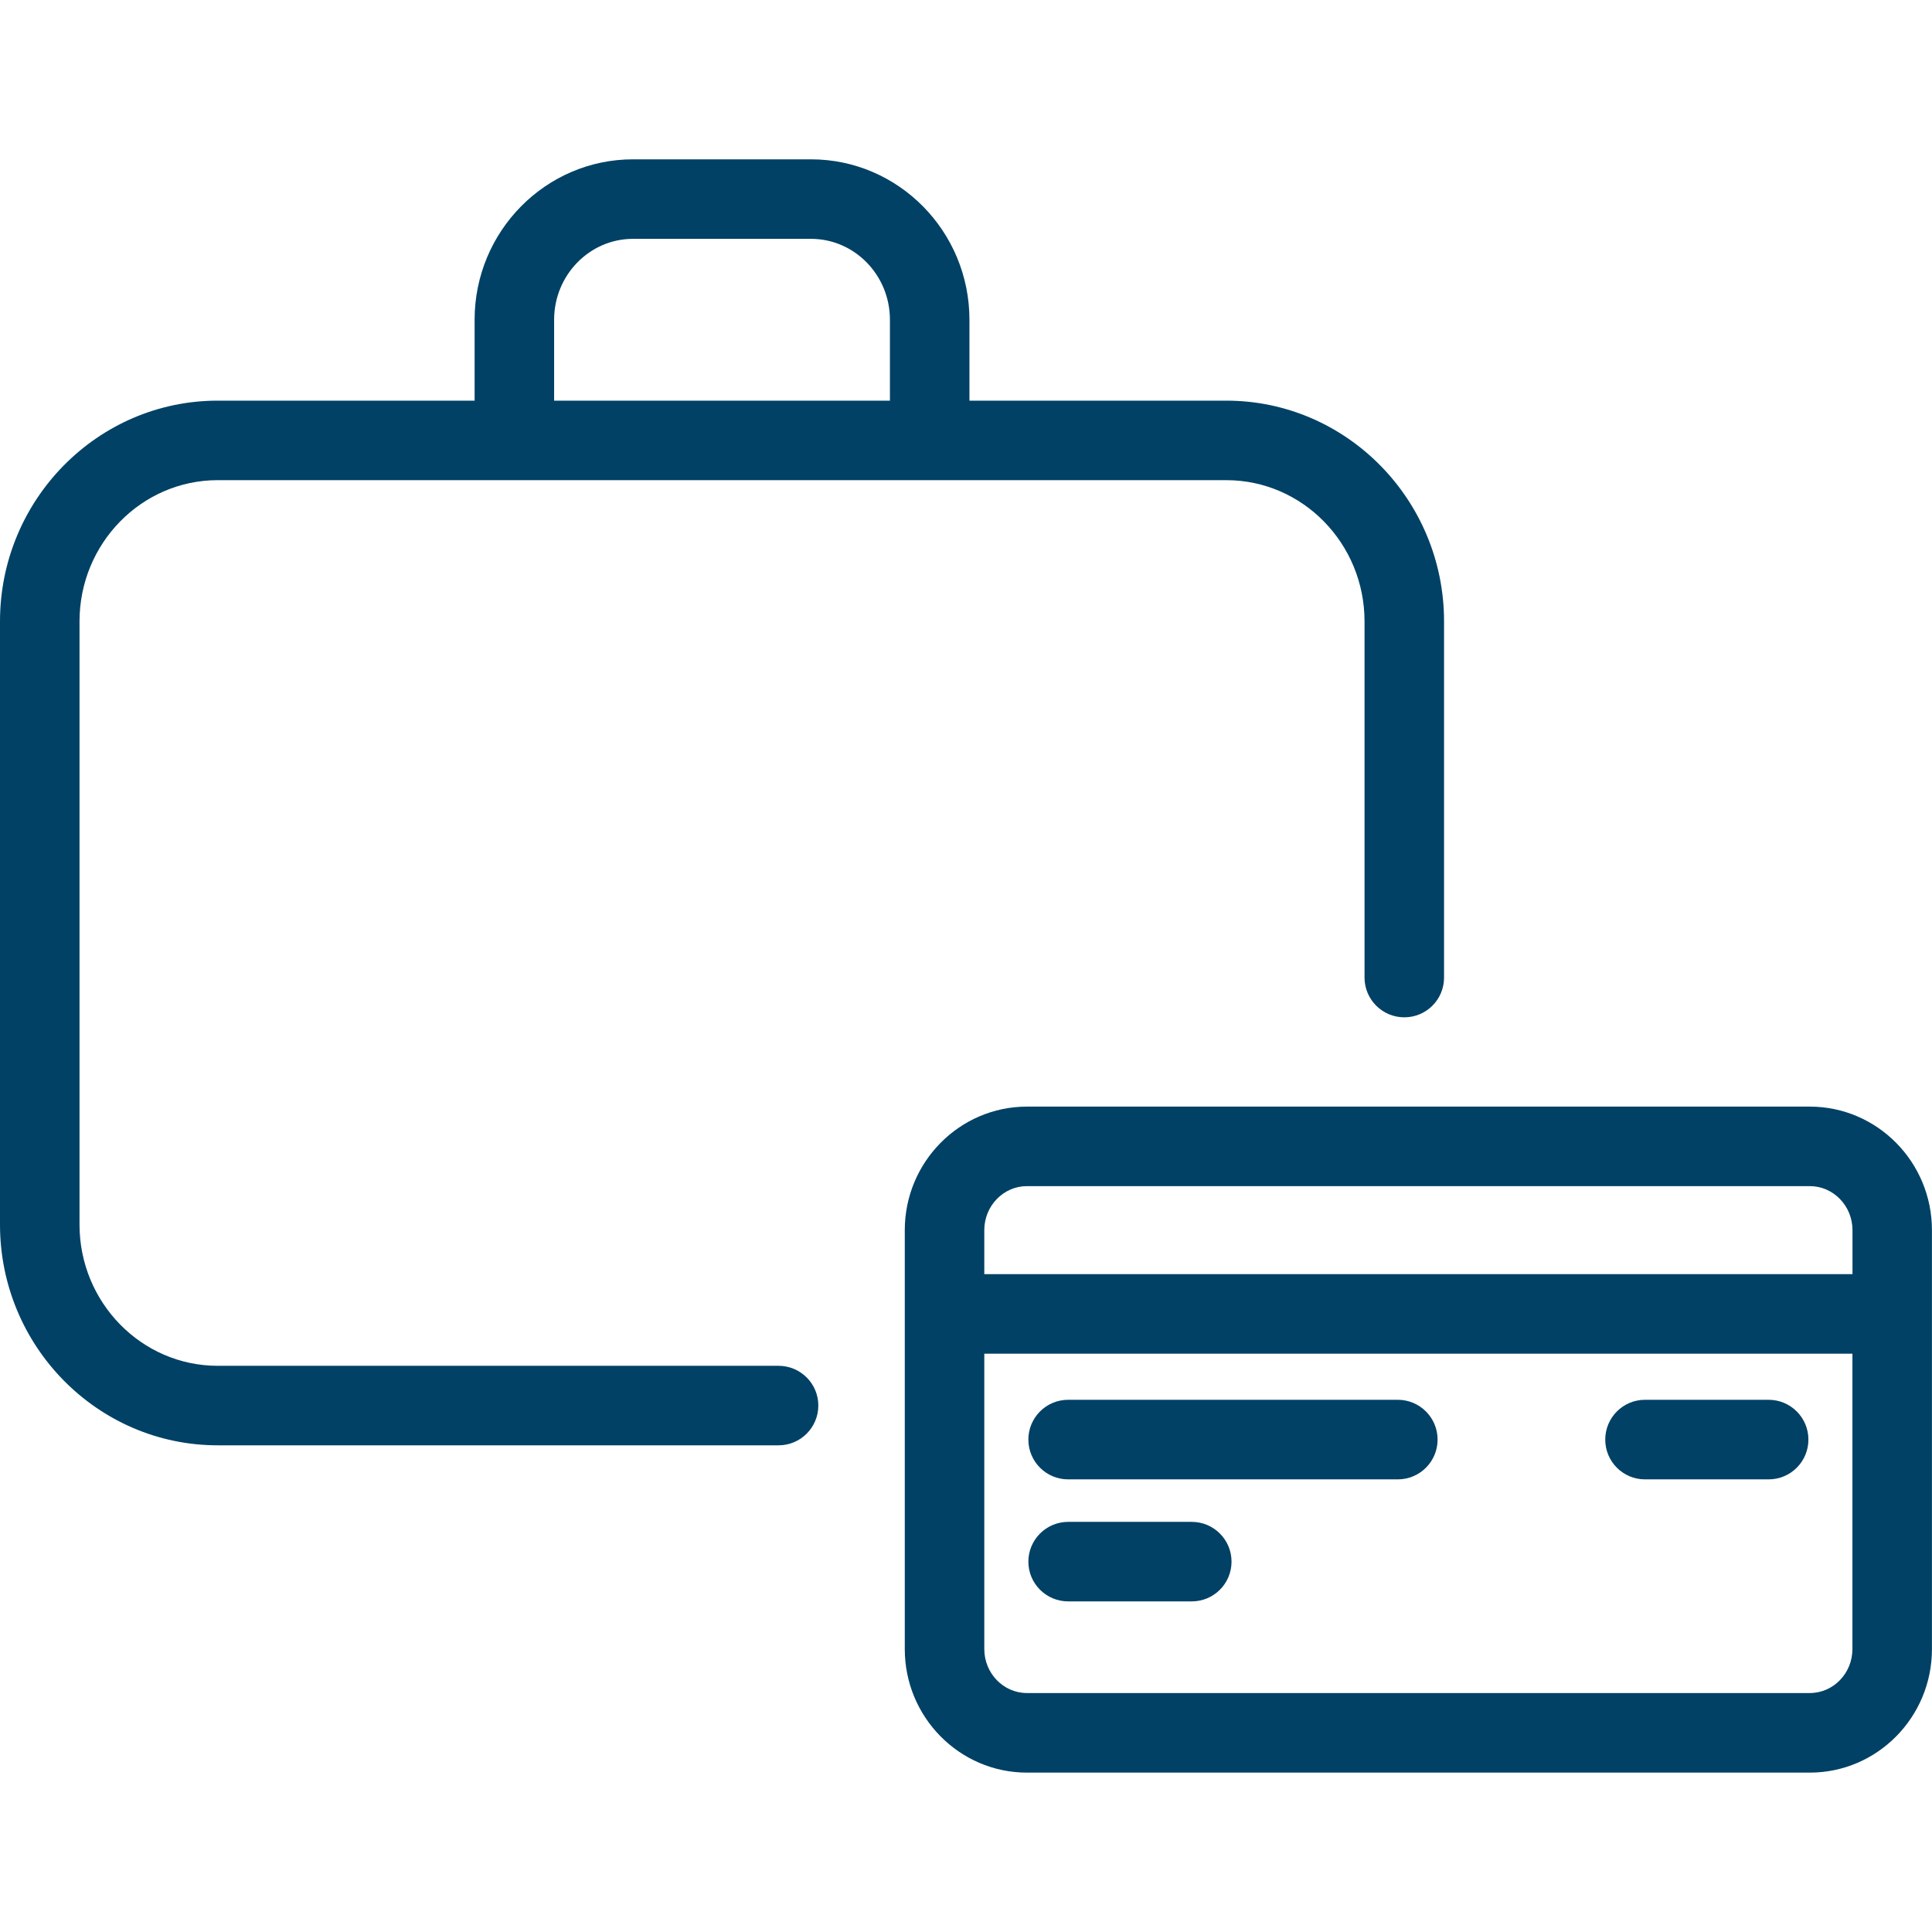 <?xml version="1.0" encoding="utf-8"?>
<!-- Generator: Adobe Illustrator 21.1.0, SVG Export Plug-In . SVG Version: 6.00 Build 0)  -->
<svg version="1.1" id="Layer_1" xmlns="http://www.w3.org/2000/svg" xmlns:xlink="http://www.w3.org/1999/xlink" x="0px" y="0px"
	 viewBox="0 0 32 32" style="enable-background:new 0 0 32 32;" xml:space="preserve">
<style type="text/css">
	.st0{fill:#004165;}
</style>
<g>
	<g>
		<path class="st0" d="M29.977,29.36H17.009c-1.116,0-2.023-0.918-2.023-2.046v-6.939c0-1.128,0.908-2.046,2.023-2.046h12.967
			c1.116,0,2.023,0.918,2.023,2.046v6.939C32,28.442,31.092,29.36,29.977,29.36z M16.303,22.421v4.892
			c0,0.402,0.317,0.729,0.706,0.729h12.967c0.39,0,0.706-0.327,0.706-0.729v-4.892H16.303z M16.303,21.104h14.38v-0.729
			c0-0.402-0.317-0.729-0.706-0.729H17.009c-0.389,0-0.706,0.327-0.706,0.729V21.104z M19.739,26.524h-2.047
			c-0.364,0-0.659-0.295-0.659-0.658s0.295-0.659,0.659-0.659h2.047c0.364,0,0.659,0.295,0.659,0.659S20.103,26.524,19.739,26.524z
			 M29.294,24.503h-2.048c-0.364,0-0.658-0.295-0.658-0.659s0.295-0.659,0.658-0.659h2.048c0.364,0,0.659,0.295,0.659,0.659
			S29.658,24.503,29.294,24.503z M23.152,24.503h-5.46c-0.364,0-0.659-0.295-0.659-0.659s0.295-0.659,0.659-0.659h5.46
			c0.364,0,0.659,0.295,0.659,0.659S23.516,24.503,23.152,24.503z M12.896,23.939H3.606C1.618,23.939,0,22.299,0,20.283v-9.991
			c0-2.016,1.618-3.656,3.606-3.656h4.255v-1.34c0-1.465,1.177-2.657,2.624-2.657h2.948c1.447,0,2.624,1.192,2.624,2.657v1.34h4.255
			c1.988,0,3.606,1.64,3.606,3.656v5.9c0,0.364-0.295,0.658-0.658,0.658c-0.364,0-0.659-0.295-0.659-0.658v-5.9
			c0-1.29-1.027-2.339-2.289-2.339H3.606c-1.262,0-2.289,1.049-2.289,2.339v9.991c0,1.29,1.027,2.339,2.289,2.339h9.289
			c0.364,0,0.659,0.295,0.659,0.658C13.554,23.644,13.259,23.939,12.896,23.939z M9.178,6.636h5.562v-1.34
			c0-0.739-0.586-1.34-1.307-1.34h-2.948c-0.721,0-1.307,0.601-1.307,1.34V6.636z"/>
	</g>
</g>
</svg>
